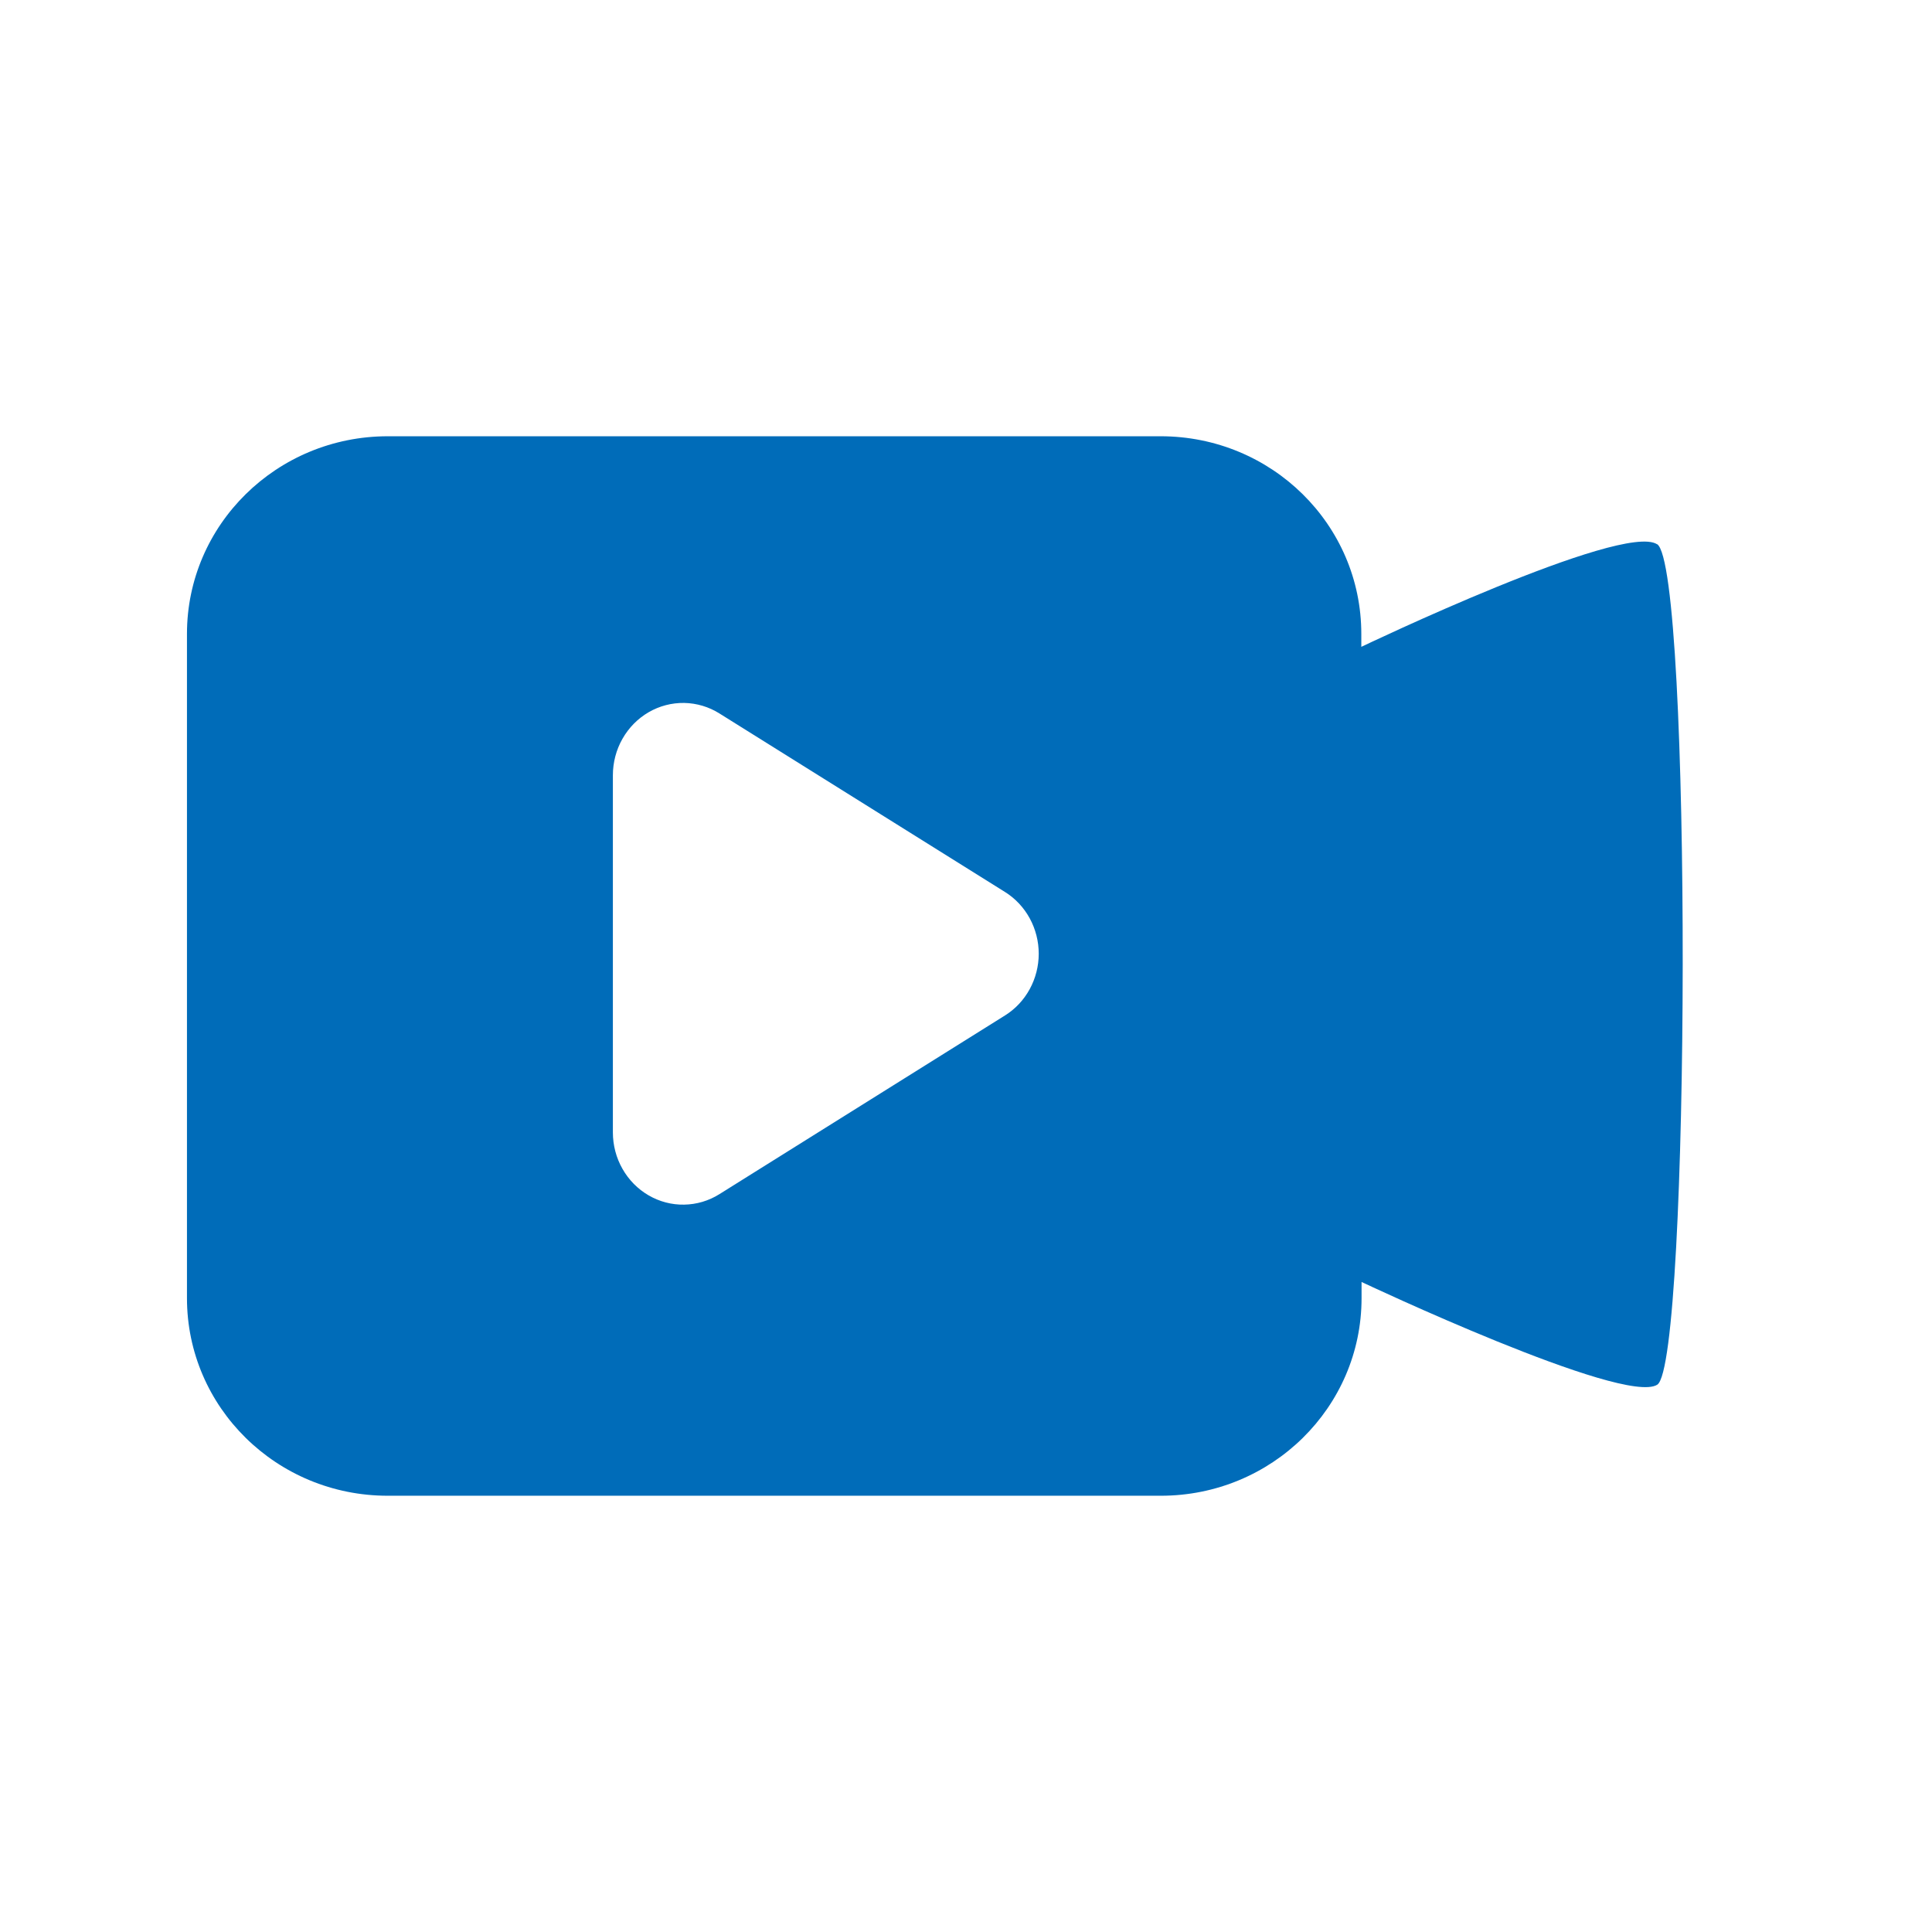 <svg xmlns="http://www.w3.org/2000/svg" xmlns:xlink="http://www.w3.org/1999/xlink" fill="none" version="1.1" width="31" height="31" viewBox="0 0 31 31"><defs><clipPath id="master_svg0_2_033274"><rect x="0" y="0" width="31" height="31" rx="0"/></clipPath></defs><g clip-path="url(#master_svg0_2_033274)"><g><path d="M26.589,8.733C26.031,8.374,21.843,10.379,21.843,10.379C21.843,10.379,21.843,10.171,21.843,10.171C21.843,8.418,20.404,7,18.623,7C18.623,7,6.221,7,6.221,7C4.441,7.001,3,8.42,3,10.171C3,10.171,3,20.829,3,20.829C3,22.582,4.441,24,6.221,24C6.221,24,18.626,24,18.626,24C20.406,24,21.847,22.582,21.847,20.829C21.847,20.829,21.847,20.57,21.847,20.57C21.847,20.57,26.058,22.56,26.592,22.218C27.123,21.875,27.15,9.089,26.589,8.731C26.589,8.731,26.589,8.733,26.589,8.733ZM9.834,18.17C9.834,18.17,9.834,12.439,9.834,12.439C9.834,12.234,9.887,12.031,9.988,11.854C10.089,11.676,10.234,11.529,10.408,11.428C10.582,11.327,10.779,11.276,10.979,11.279C11.178,11.283,11.374,11.341,11.544,11.448C11.544,11.448,16.125,14.312,16.125,14.312C16.291,14.415,16.427,14.561,16.522,14.734C16.617,14.908,16.667,15.104,16.667,15.303C16.667,15.502,16.617,15.698,16.522,15.872C16.427,16.045,16.291,16.191,16.125,16.294C16.125,16.294,11.543,19.161,11.543,19.161C11.373,19.268,11.177,19.326,10.978,19.329C10.778,19.333,10.581,19.281,10.407,19.18C10.233,19.079,10.089,18.933,9.988,18.755C9.887,18.578,9.834,18.376,9.834,18.17Z" fill="#006CB9" fill-opacity="1"/></g></g></svg>